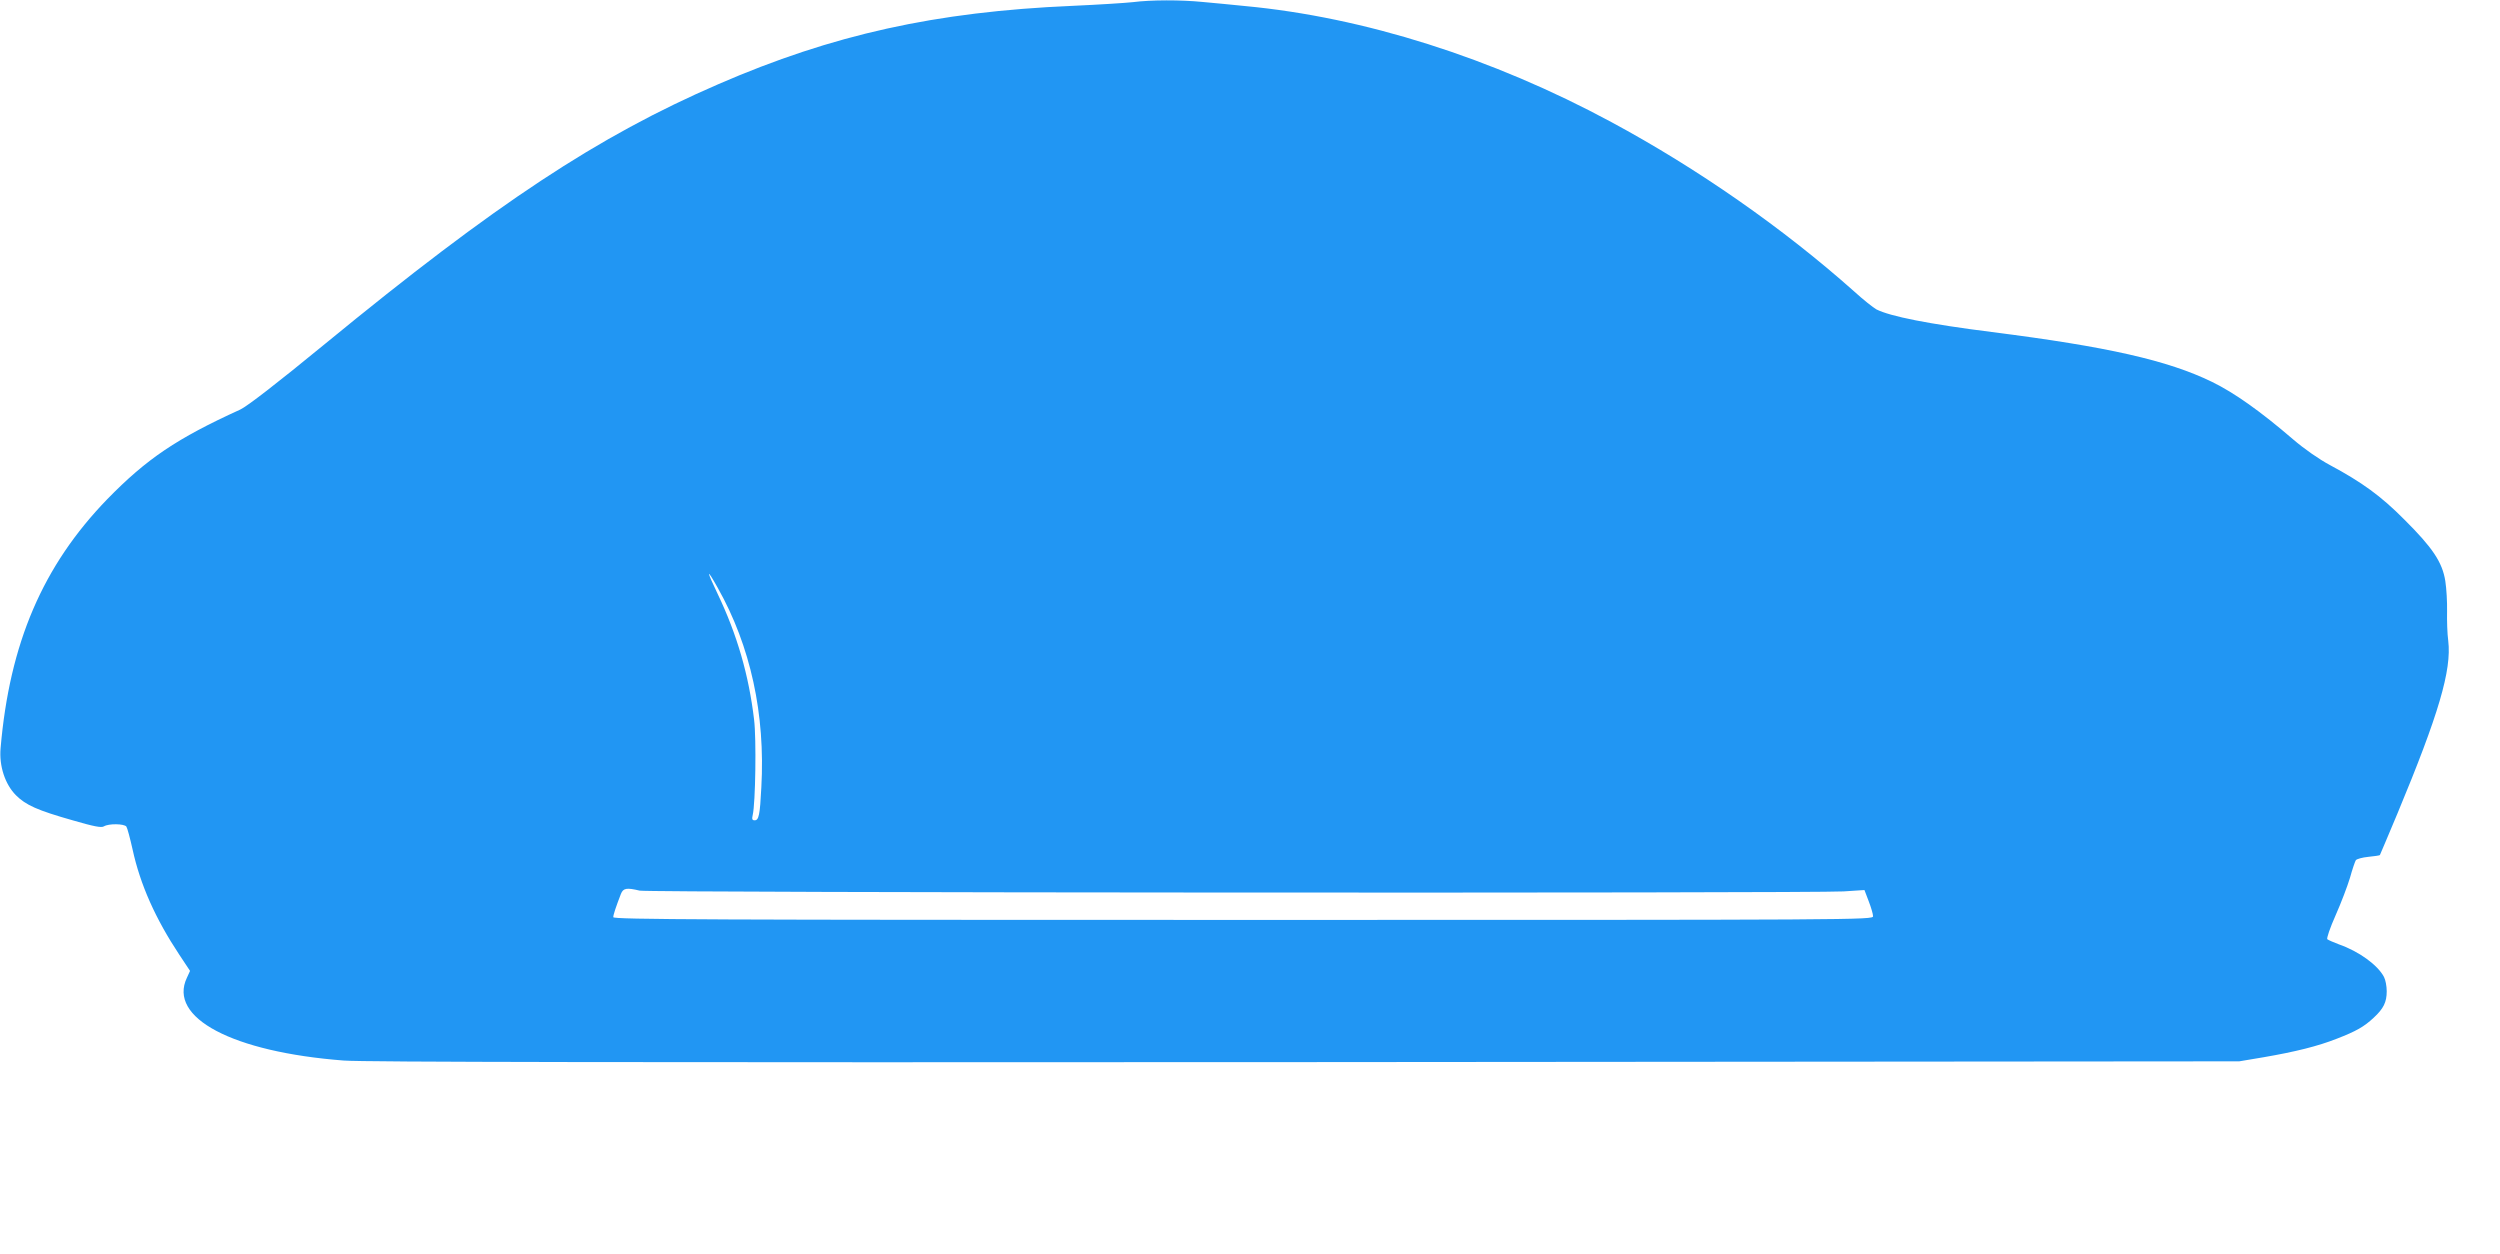<?xml version="1.0" standalone="no"?>
<!DOCTYPE svg PUBLIC "-//W3C//DTD SVG 20010904//EN"
 "http://www.w3.org/TR/2001/REC-SVG-20010904/DTD/svg10.dtd">
<svg version="1.0" xmlns="http://www.w3.org/2000/svg"
 width="1280pt" height="642pt" viewBox="0 0 1280 642"
 preserveAspectRatio="xMidYMid meet">
<g transform="translate(0,642) scale(0.1,-0.1)"
fill="#2196f3" stroke="none">
<path d="M5800 6409 c-36 -4 -175 -13 -310 -19 -699 -30 -1227 -147 -1812
-401 -617 -267 -1137 -610 -2013 -1329 -251 -206 -399 -320 -435 -337 -325
-148 -479 -252 -681 -459 -330 -341 -500 -737 -546 -1275 -8 -91 23 -185 79
-241 50 -50 110 -77 290 -128 110 -32 147 -39 160 -31 24 15 103 14 115 -1 5
-7 19 -60 32 -118 39 -179 117 -354 239 -538 l55 -83 -16 -35 c-98 -205 233
-380 803 -424 105 -8 1454 -10 4925 -8 l4780 4 125 21 c162 28 276 56 375 95
98 38 139 61 188 107 51 47 67 80 67 136 0 25 -6 58 -14 73 -32 61 -128 131
-231 167 -27 10 -54 22 -59 26 -5 4 14 59 42 122 28 63 61 150 74 193 12 44
26 84 30 90 5 6 33 14 64 17 31 3 57 7 59 9 1 2 42 98 90 213 211 507 278 734
260 884 -5 36 -7 104 -6 151 1 47 -3 117 -9 155 -15 96 -65 171 -210 315 -120
121 -217 191 -381 279 -56 30 -132 83 -189 132 -165 142 -300 238 -415 294
-226 110 -535 180 -1127 255 -323 41 -520 80 -591 116 -16 9 -68 50 -115 93
-363 323 -800 628 -1242 866 -610 329 -1267 537 -1875 594 -66 7 -164 16 -218
21 -112 11 -263 11 -357 -1z m-2125 -2999 c168 -298 244 -647 223 -1022 -7
-141 -13 -168 -34 -168 -13 0 -15 6 -10 28 14 59 19 389 7 487 -27 228 -87
436 -187 645 -59 123 -58 136 1 30z m-400 -1550 c45 -11 5989 -14 6164 -4
l107 7 22 -58 c12 -31 22 -65 22 -76 0 -19 -57 -19 -3225 -19 -2729 0 -3225 2
-3225 14 0 13 14 54 39 119 12 30 29 33 96 17z"/>
</g>
</svg>
